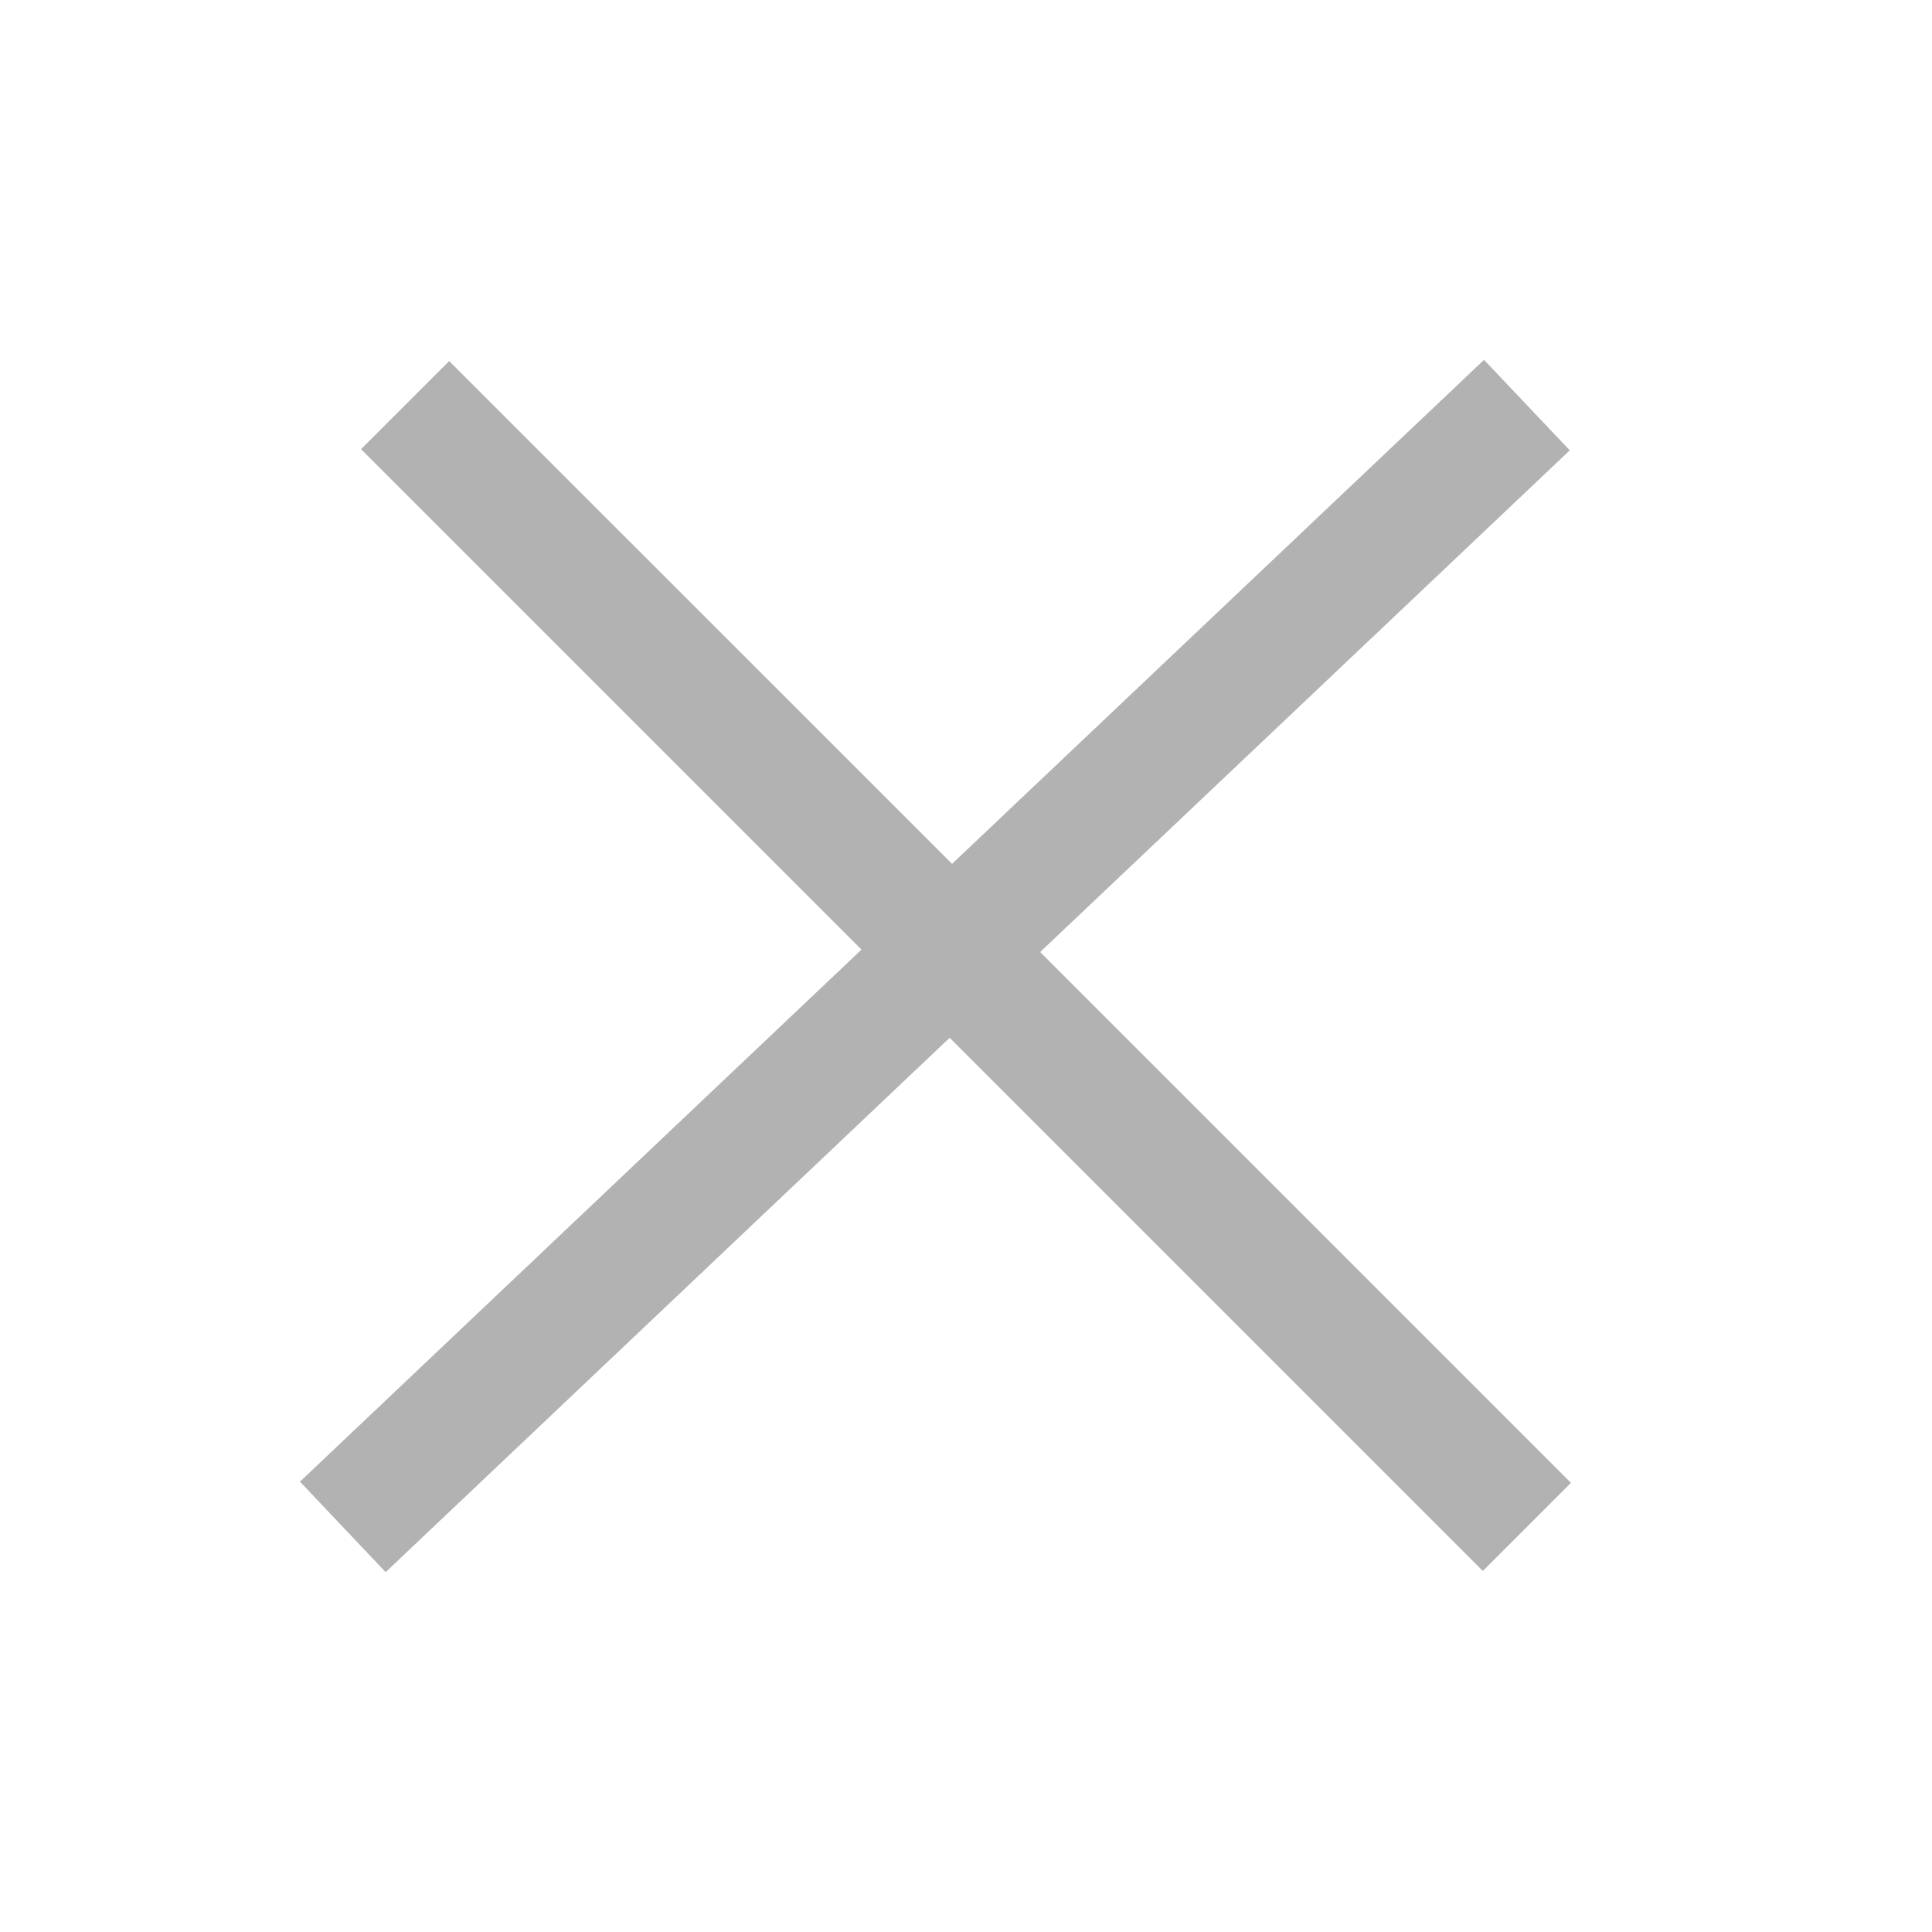 <svg xmlns="http://www.w3.org/2000/svg" width="30" height="30" viewBox="0 0 31 31" fill="none"><path fill-rule="evenodd" clip-rule="evenodd" d="M13.823 15.237l-9.01 8.537 1.375 1.452 9.05-8.574 8.555 8.555 1.414-1.414-8.517-8.517 8.498-8.05-1.376-1.452-8.536 8.087-8.069-8.068-1.414 1.414 8.03 8.03z" fill="#B2B2B2"/></svg>